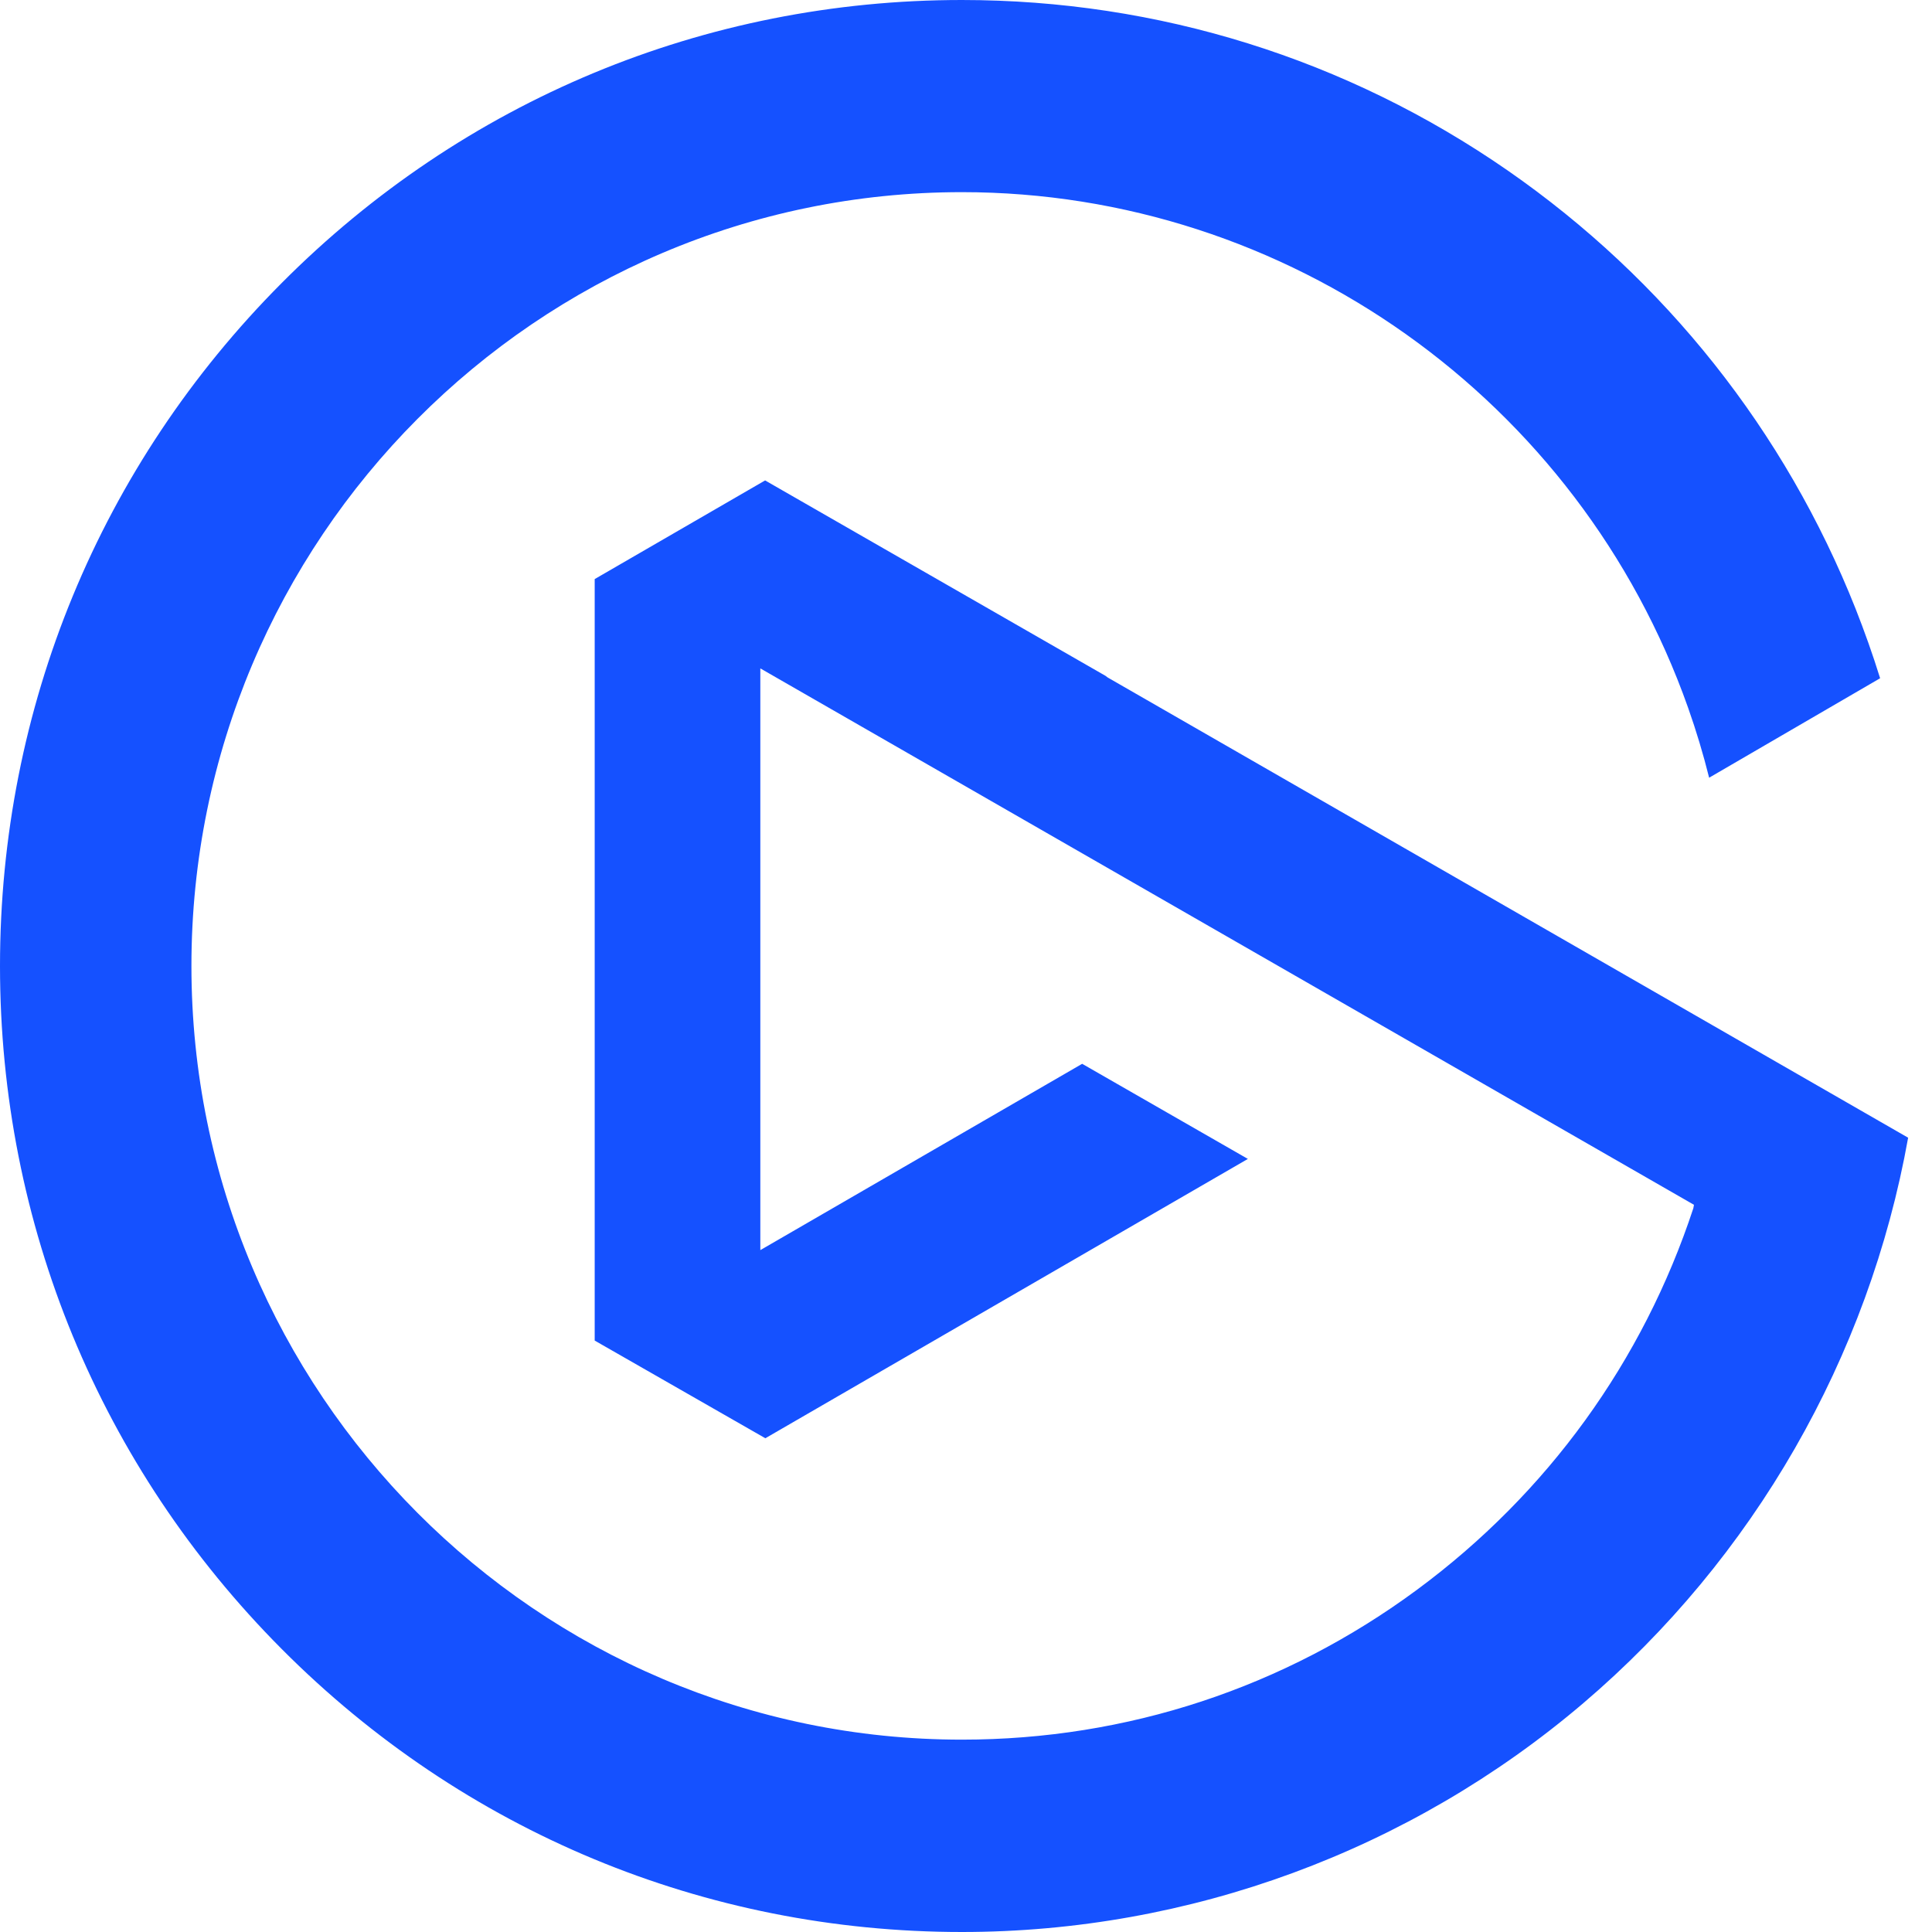 <svg width="48" height="48" viewBox="0 0 48 48" fill="none" xmlns="http://www.w3.org/2000/svg">
<g clip-path="url(#clip0_639_213)">
<path d="M27.517 16.83L27.466 16.791L19.009 11.936L14.775 14.387V33.306L19.015 35.733L31.003 28.793L26.886 26.43L18.89 31.059V16.606L42.086 29.933L42.071 30.017C40.817 33.825 38.446 37.101 35.212 39.492C31.911 41.931 27.999 43.221 23.898 43.221C13.345 43.221 4.756 34.599 4.756 23.998C4.756 13.397 13.343 4.774 23.898 4.774C31.981 4.774 39.231 9.921 41.94 17.583C42.141 18.151 42.317 18.736 42.463 19.322L46.711 16.851C46.53 16.266 46.323 15.686 46.1 15.12C44.35 10.71 41.364 6.946 37.46 4.237C33.462 1.465 28.774 0 23.896 0C17.513 0 11.513 2.496 7 7.03C2.486 11.562 0 17.589 0 24C0 30.411 2.486 36.436 7 40.97C11.515 45.504 17.515 48 23.898 48C29.55 48 35.032 45.981 39.335 42.316C43.569 38.71 46.432 33.722 47.407 28.266L27.517 16.83Z" fill="#1551FF"/>
</g>
<defs>
<clipPath id="clip0_639_213">
<rect width="48" height="48" fill="white"/>
</clipPath>
</defs>
</svg>
